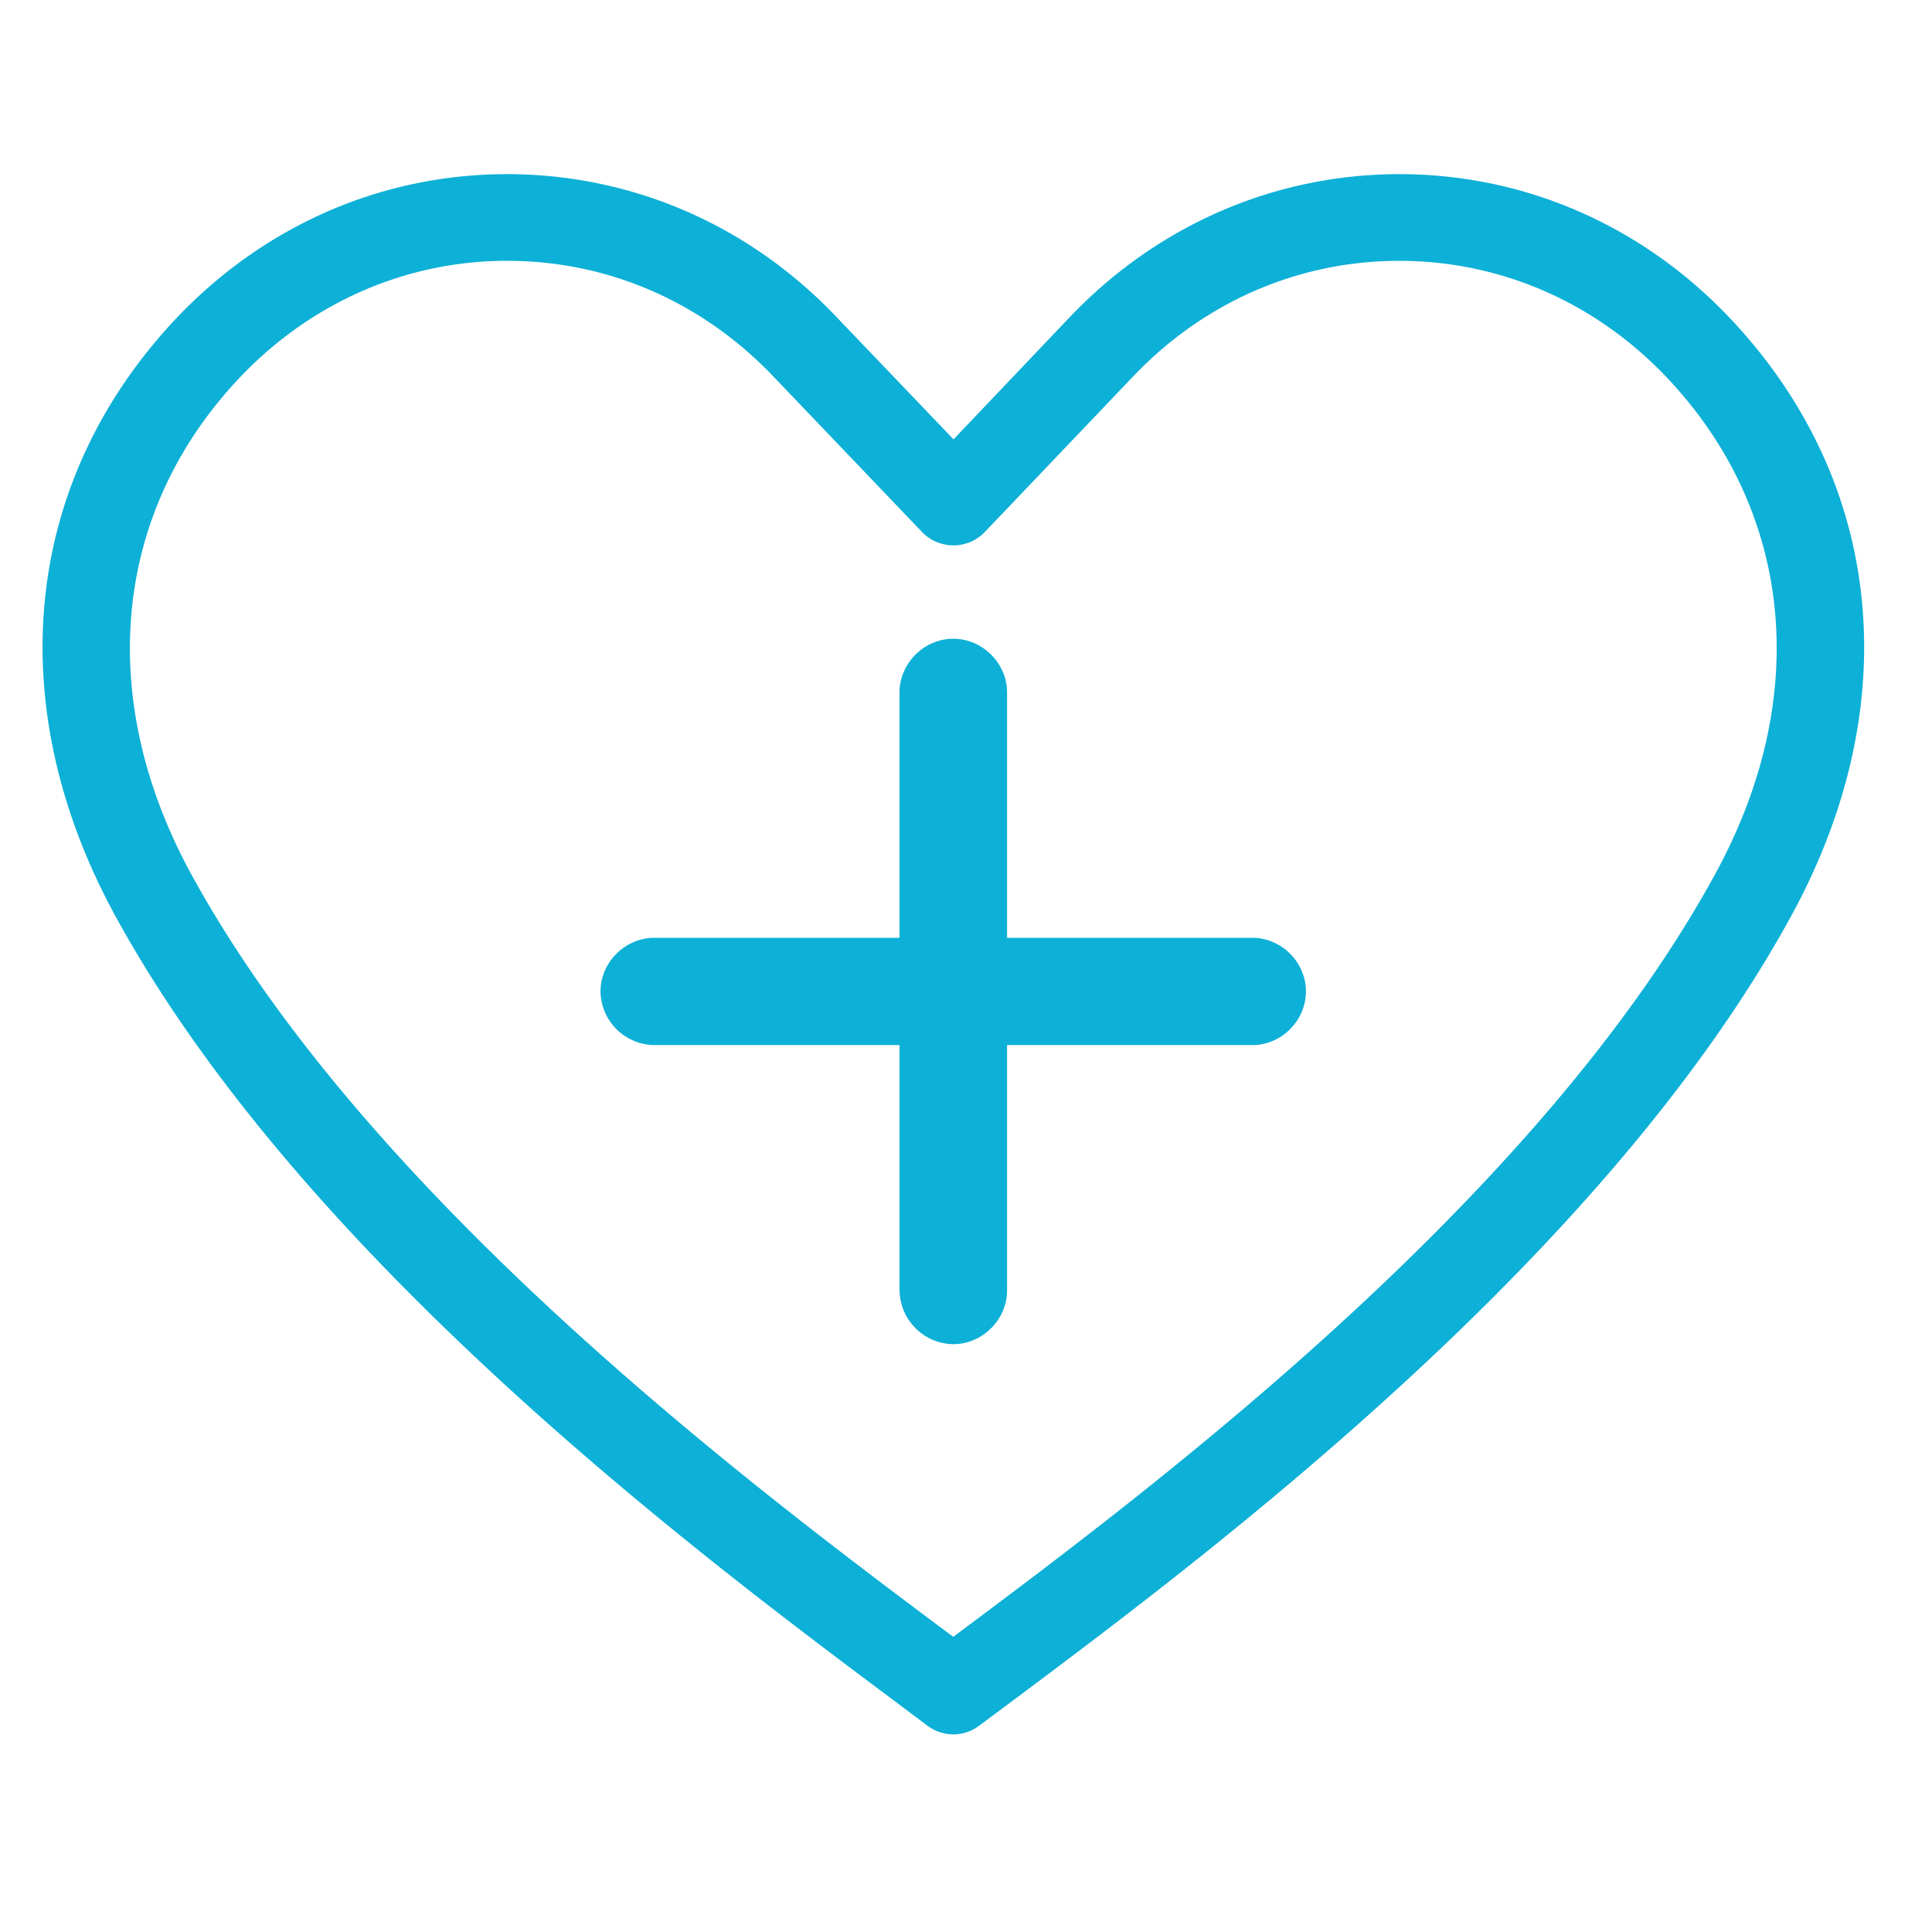 <svg version="1.0" height="50" viewBox="0 0 37.5 37.5" width="50" xmlns="http://www.w3.org/2000/svg"><defs><clipPath id="a"><path d="M0 3.355h37V33.7H0Zm0 0"></path></clipPath><clipPath id="b"><path d="M11.656 18H25.72v3H11.656Zm0 0"></path></clipPath><clipPath id="c"><path d="M17 12.398h3v14.063h-3Zm0 0"></path></clipPath></defs><g clip-path="url(#a)"><path d="M18.504 33.664a.847.847 0 0 1-.508-.172l-.644-.484c-3.747-2.801-11.547-8.633-15.165-15.324C-.002 13.59.47 9.28 3.454 6.144 5.164 4.36 7.43 3.38 9.848 3.38h.004c2.414.004 4.68.984 6.378 2.766l2.278 2.382 2.265-2.382c1.704-1.782 3.97-2.762 6.383-2.766h.004c2.414 0 4.684.98 6.39 2.766 2.99 3.136 3.462 7.445 1.27 11.535-3.61 6.691-11.406 12.52-15.156 15.324l-.656.488a.836.836 0 0 1-.504.172ZM9.848 5.062c-1.953 0-3.79.797-5.176 2.247-2.457 2.578-2.832 6.16-1.004 9.578 3.441 6.363 11.043 12.047 14.691 14.777l.145.106.152-.114c3.653-2.73 11.25-8.41 14.68-14.773 1.832-3.414 1.457-6.996-1.004-9.578-1.383-1.446-3.219-2.242-5.172-2.242h-.004c-1.949 0-3.785.796-5.164 2.246l-2.875 3.015a.84.84 0 0 1-.61.262.851.851 0 0 1-.609-.258l-2.886-3.02c-1.38-1.449-3.211-2.245-5.16-2.245h-.004" fill="#0db0d6"></path></g><g clip-path="url(#b)"><path d="M24.309 20.285h-11.61a1.056 1.056 0 0 1-1.043-1.043c0-.562.477-1.039 1.043-1.039h11.61c.566 0 1.039.477 1.039 1.04 0 .566-.473 1.042-1.04 1.042Zm0 0" fill="#0db0d6"></path></g><g clip-path="url(#c)"><path d="M17.46 25.047v-11.61c0-.562.477-1.039 1.044-1.039.566 0 1.043.477 1.043 1.04v11.609c0 .566-.477 1.043-1.043 1.043a1.056 1.056 0 0 1-1.043-1.043Zm0 0" fill="#0db0d6"></path></g></svg>